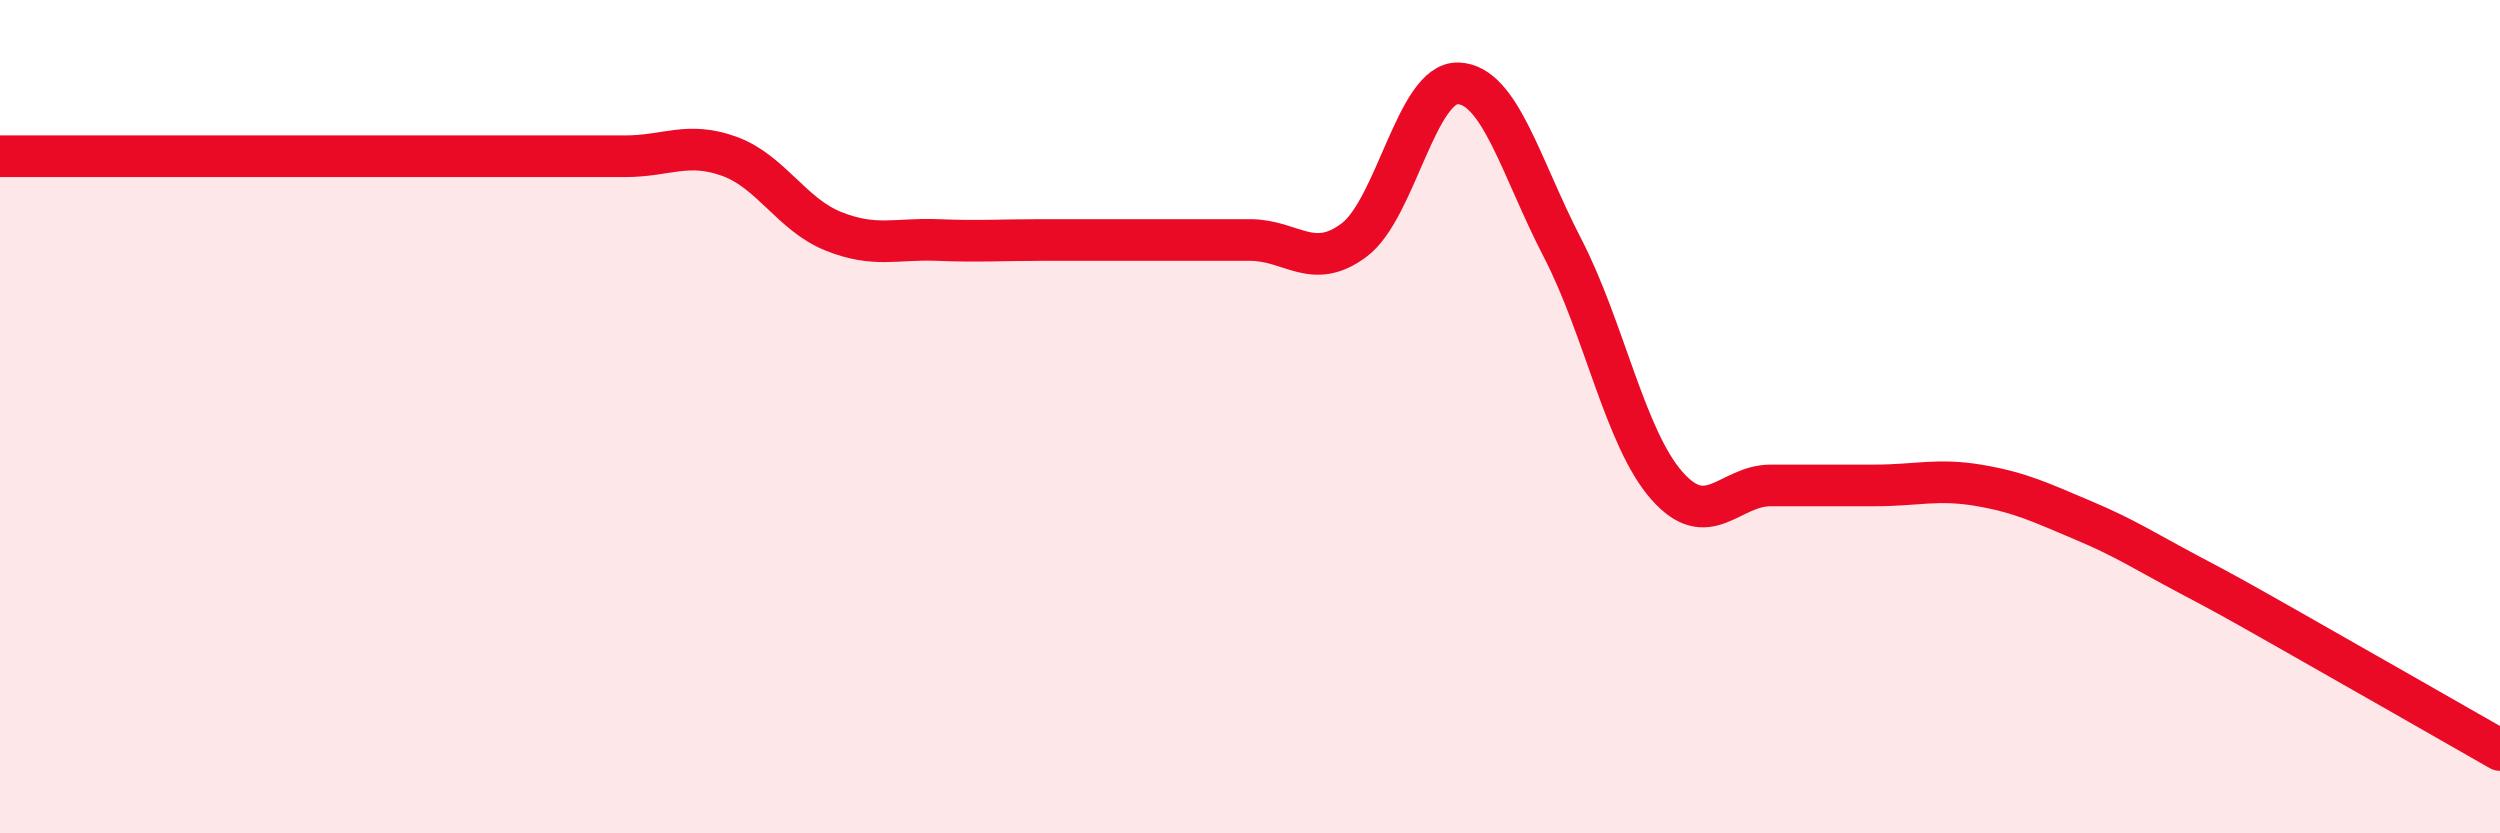 
    <svg width="60" height="20" viewBox="0 0 60 20" xmlns="http://www.w3.org/2000/svg">
      <path
        d="M 0,3.75 C 0.5,3.75 1.5,3.75 2.5,3.75 C 3.5,3.75 4,3.75 5,3.75 C 6,3.75 6.5,3.75 7.5,3.75 C 8.5,3.75 9,3.75 10,3.75 C 11,3.75 11.5,3.75 12.5,3.75 C 13.5,3.75 14,3.75 15,3.75 C 16,3.75 16.5,3.39 17.5,3.75 C 18.5,4.11 19,5.15 20,5.55 C 21,5.95 21.5,5.72 22.5,5.76 C 23.5,5.8 24,5.76 25,5.76 C 26,5.76 26.5,5.76 27.5,5.76 C 28.5,5.76 29,5.76 30,5.76 C 31,5.76 31.5,6.51 32.5,5.76 C 33.5,5.01 34,1.96 35,2 C 36,2.04 36.5,4.02 37.5,5.95 C 38.5,7.88 39,10.51 40,11.65 C 41,12.79 41.5,11.65 42.5,11.65 C 43.5,11.65 44,11.65 45,11.65 C 46,11.65 46.5,11.48 47.5,11.65 C 48.5,11.82 49,12.07 50,12.49 C 51,12.91 51.5,13.24 52.5,13.77 C 53.5,14.3 53.5,14.3 55,15.15 C 56.5,16 59,17.43 60,18L60 20L0 20Z"
        fill="#EB0A25"
        opacity="0.1"
        stroke-linecap="round"
        stroke-linejoin="round"
      />
      <path
        d="M 0,3.75 C 0.5,3.75 1.5,3.75 2.5,3.75 C 3.5,3.75 4,3.75 5,3.75 C 6,3.75 6.5,3.75 7.5,3.75 C 8.5,3.75 9,3.75 10,3.75 C 11,3.75 11.5,3.75 12.5,3.75 C 13.5,3.75 14,3.75 15,3.75 C 16,3.75 16.5,3.39 17.5,3.75 C 18.5,4.11 19,5.15 20,5.55 C 21,5.95 21.5,5.72 22.5,5.76 C 23.5,5.8 24,5.76 25,5.76 C 26,5.76 26.5,5.76 27.5,5.76 C 28.5,5.76 29,5.76 30,5.76 C 31,5.76 31.5,6.51 32.5,5.76 C 33.5,5.01 34,1.96 35,2 C 36,2.04 36.5,4.02 37.5,5.95 C 38.5,7.88 39,10.51 40,11.65 C 41,12.79 41.5,11.65 42.5,11.65 C 43.5,11.65 44,11.65 45,11.65 C 46,11.65 46.5,11.48 47.5,11.65 C 48.5,11.82 49,12.07 50,12.49 C 51,12.91 51.5,13.24 52.5,13.77 C 53.5,14.3 53.5,14.3 55,15.15 C 56.5,16 59,17.43 60,18"
        stroke="#EB0A25"
        stroke-width="1"
        fill="none"
        stroke-linecap="round"
        stroke-linejoin="round"
      />
    </svg>
  